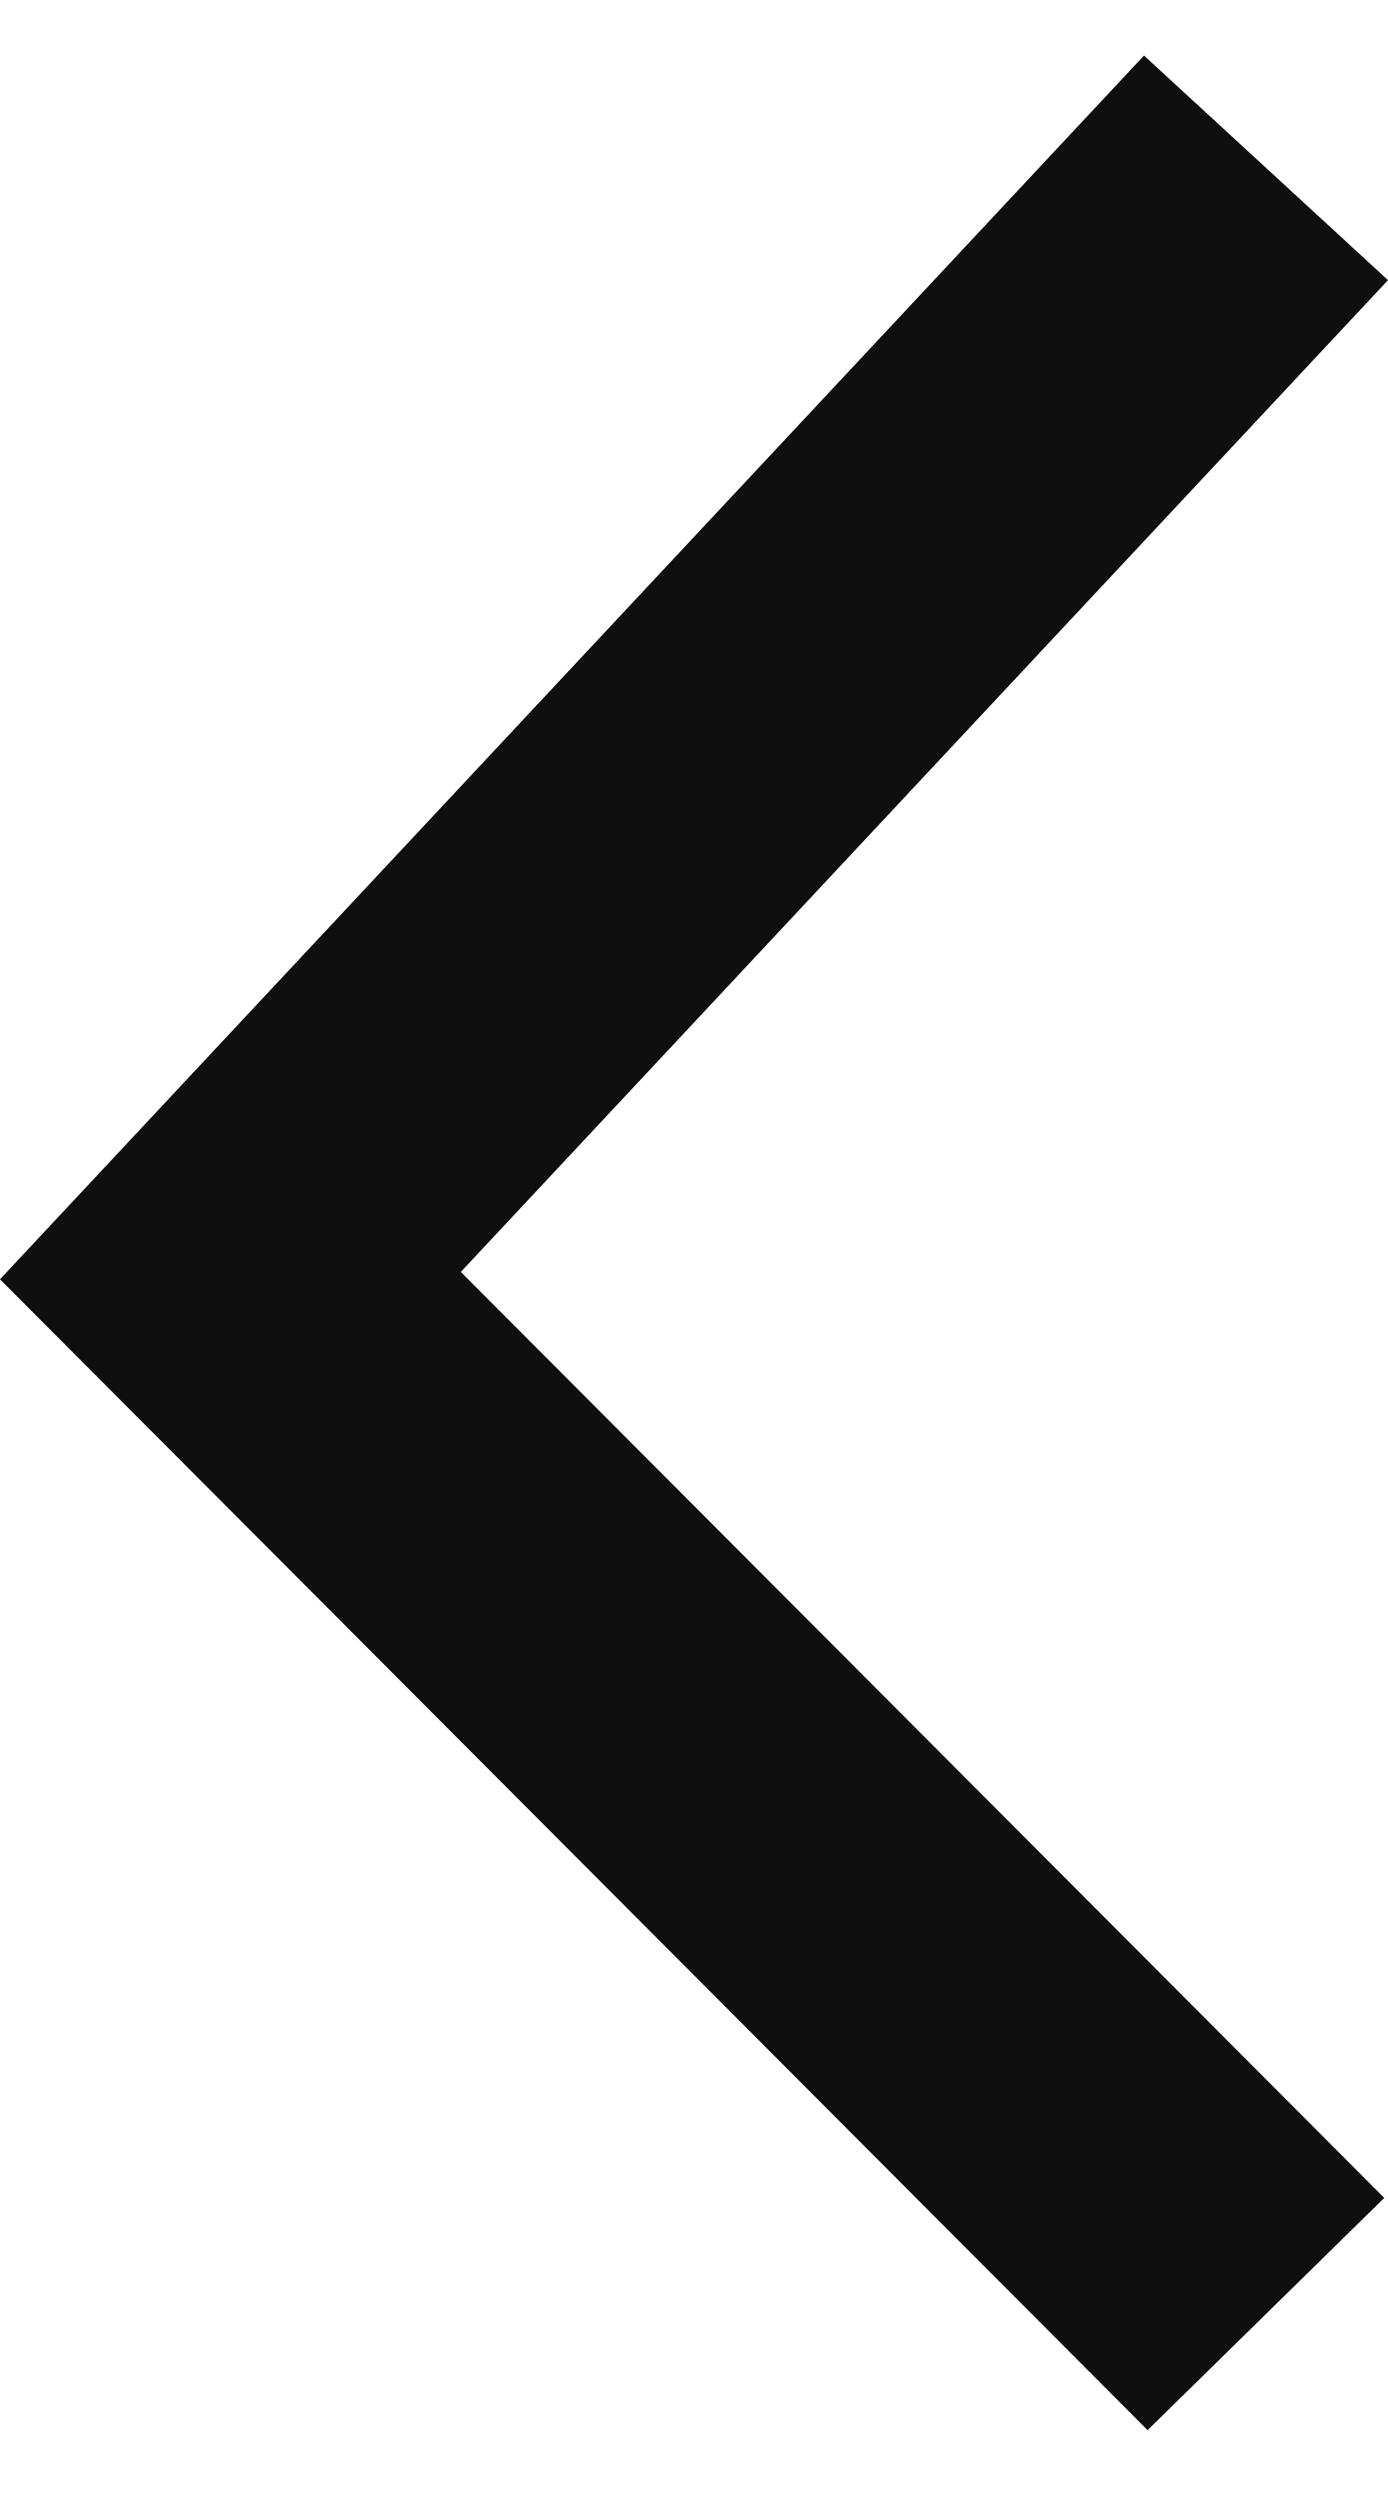 <svg width="10" height="18" viewBox="0 0 10 18" fill="none" xmlns="http://www.w3.org/2000/svg">
<path fill-rule="evenodd" clip-rule="evenodd" d="M8.242 0.4L10 2.017L3.32 9.158L9.973 15.825L8.268 17.497L1.15533e-06 9.211L8.242 0.4Z" fill="#0F0F0F"/>
</svg>
